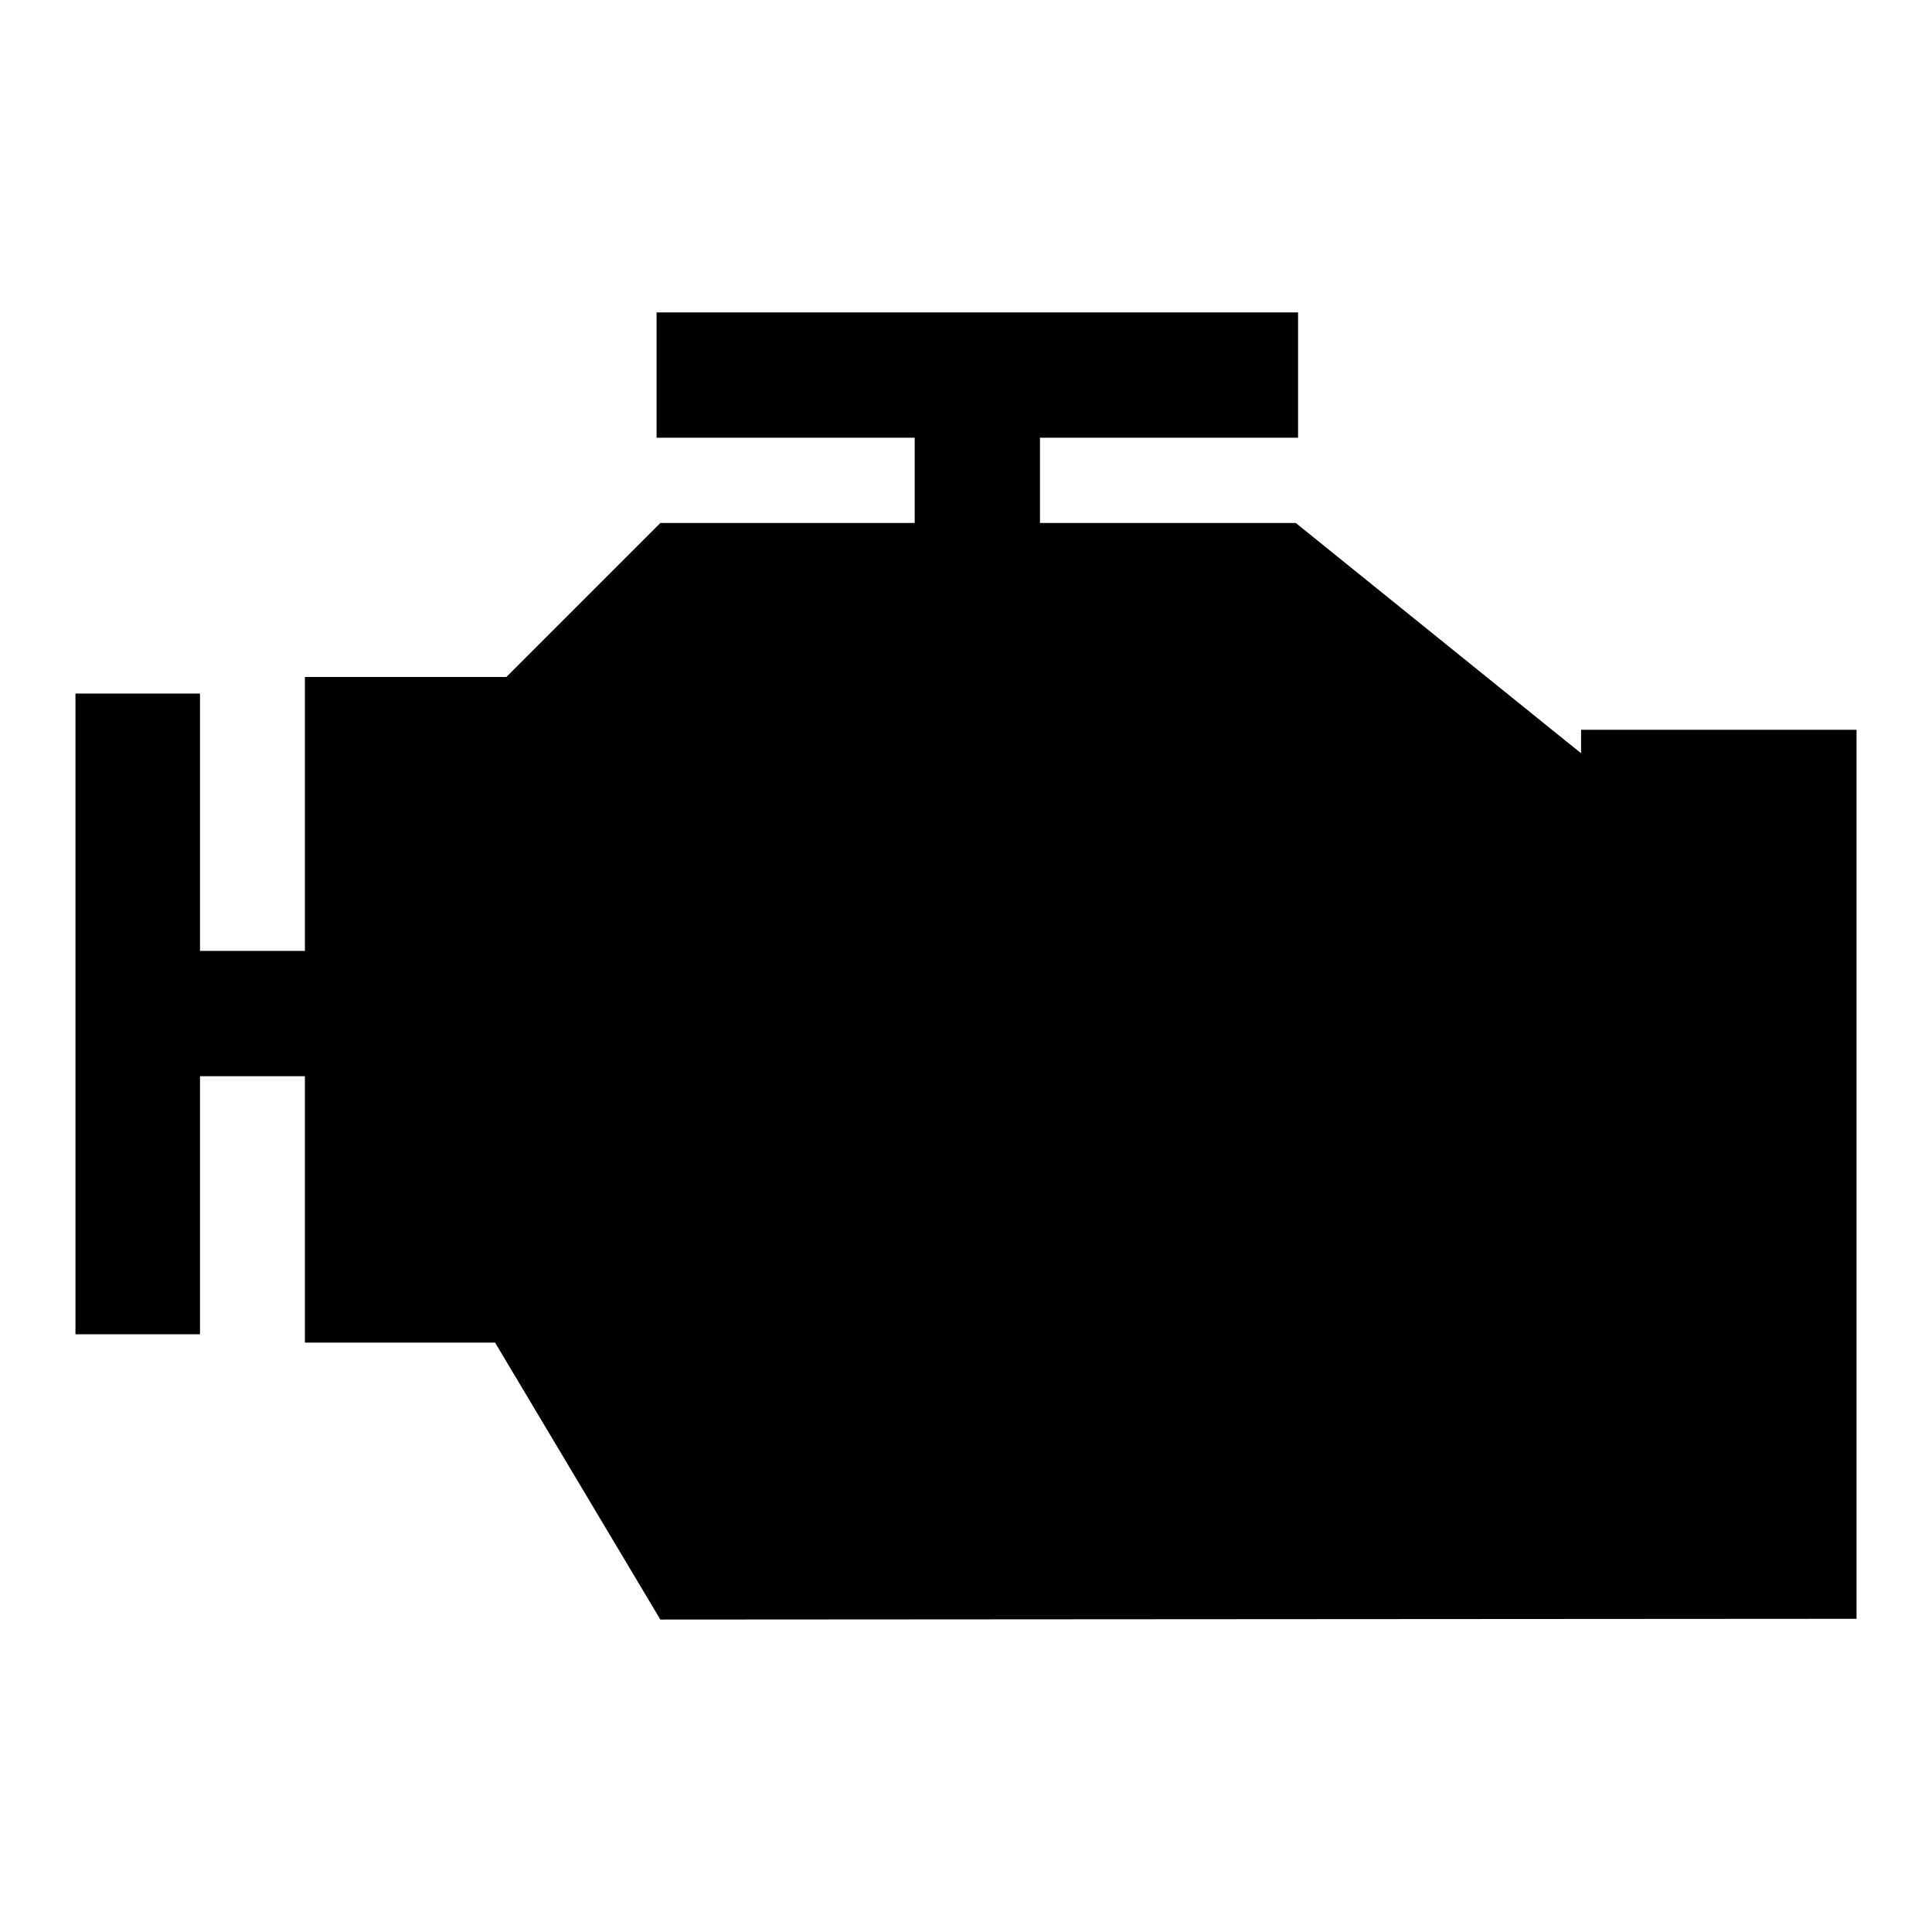 <?xml version="1.0" encoding="utf-8"?>
<!-- Svg Vector Icons : http://www.onlinewebfonts.com/icon -->
<!DOCTYPE svg PUBLIC "-//W3C//DTD SVG 1.1//EN" "http://www.w3.org/Graphics/SVG/1.1/DTD/svg11.dtd">
<svg version="1.1" xmlns="http://www.w3.org/2000/svg" xmlns:xlink="http://www.w3.org/1999/xlink" x="0px" y="0px" viewBox="0 0 256 256" enable-background="new 0 0 256 256" xml:space="preserve">
<g><g><path fill="#000000" d="M67.1,89.7l20.4-20.4h33.7V58H87V41.4h85V58h-34.2v11.3h33.9l35.8,28.9l2,1.6v-3.1H246v117.8l-158.5,0.1l-21.9-36.7H40.4v-35.3H26.5v34.2H10V91.9h16.5V126h13.9V89.7H67.1z"/><path fill="#000000" d="M84,142.2c0,28.6,23.2,51.8,51.8,51.8c28.6,0,51.8-23.2,51.8-51.8c0-28.6-23.2-51.8-51.8-51.8C107.2,90.4,84,113.6,84,142.2L84,142.2z"/><path fill="#000000" d="M135.8,99.1c-23.8,0-43.2,19.3-43.2,43.2s19.3,43.2,43.2,43.2c23.8,0,43.2-19.3,43.2-43.2C179,118.4,159.7,99.1,135.8,99.1z M127.9,112.7c2.2-0.6,4.4,0.7,5,2.9c0.6,2.2-0.7,4.4-2.9,5c-2.2,0.6-4.4-0.7-5-2.9C124.4,115.6,125.7,113.3,127.9,112.7z M109.2,139.4c-2.2-0.6-3.5-2.8-2.9-5c0.6-2.2,2.8-3.5,5-2.9c2.2,0.6,3.5,2.8,2.9,5C113.6,138.7,111.4,140,109.2,139.4z M120,163.9c-1.6,1.6-4.2,1.6-5.8,0c-1.6-1.6-1.6-4.2,0-5.8c1.6-1.6,4.2-1.6,5.8,0C121.6,159.7,121.6,162.2,120,163.9z M143.7,171.7c-2.2,0.6-4.4-0.7-5-2.9c-0.6-2.2,0.7-4.4,2.9-5c2.2-0.6,4.4,0.7,5,2.9C147.2,168.9,145.9,171.2,143.7,171.7z M135.8,159.4c-9.5,0-17.1-7.7-17.1-17.1s7.7-17.1,17.1-17.1c9.5,0,17.1,7.7,17.1,17.1C153,151.7,145.3,159.4,135.8,159.4z M151.6,126.4c-1.6-1.6-1.6-4.2,0-5.8c1.6-1.6,4.2-1.6,5.8,0c1.6,1.6,1.6,4.2,0,5.8C155.8,128,153.2,128,151.6,126.4z M165.3,150.1c-0.6,2.2-2.8,3.5-5,2.9c-2.2-0.6-3.5-2.8-2.9-5c0.6-2.2,2.8-3.5,5-2.9C164.6,145.7,165.9,148,165.3,150.1z"/></g></g>
</svg>